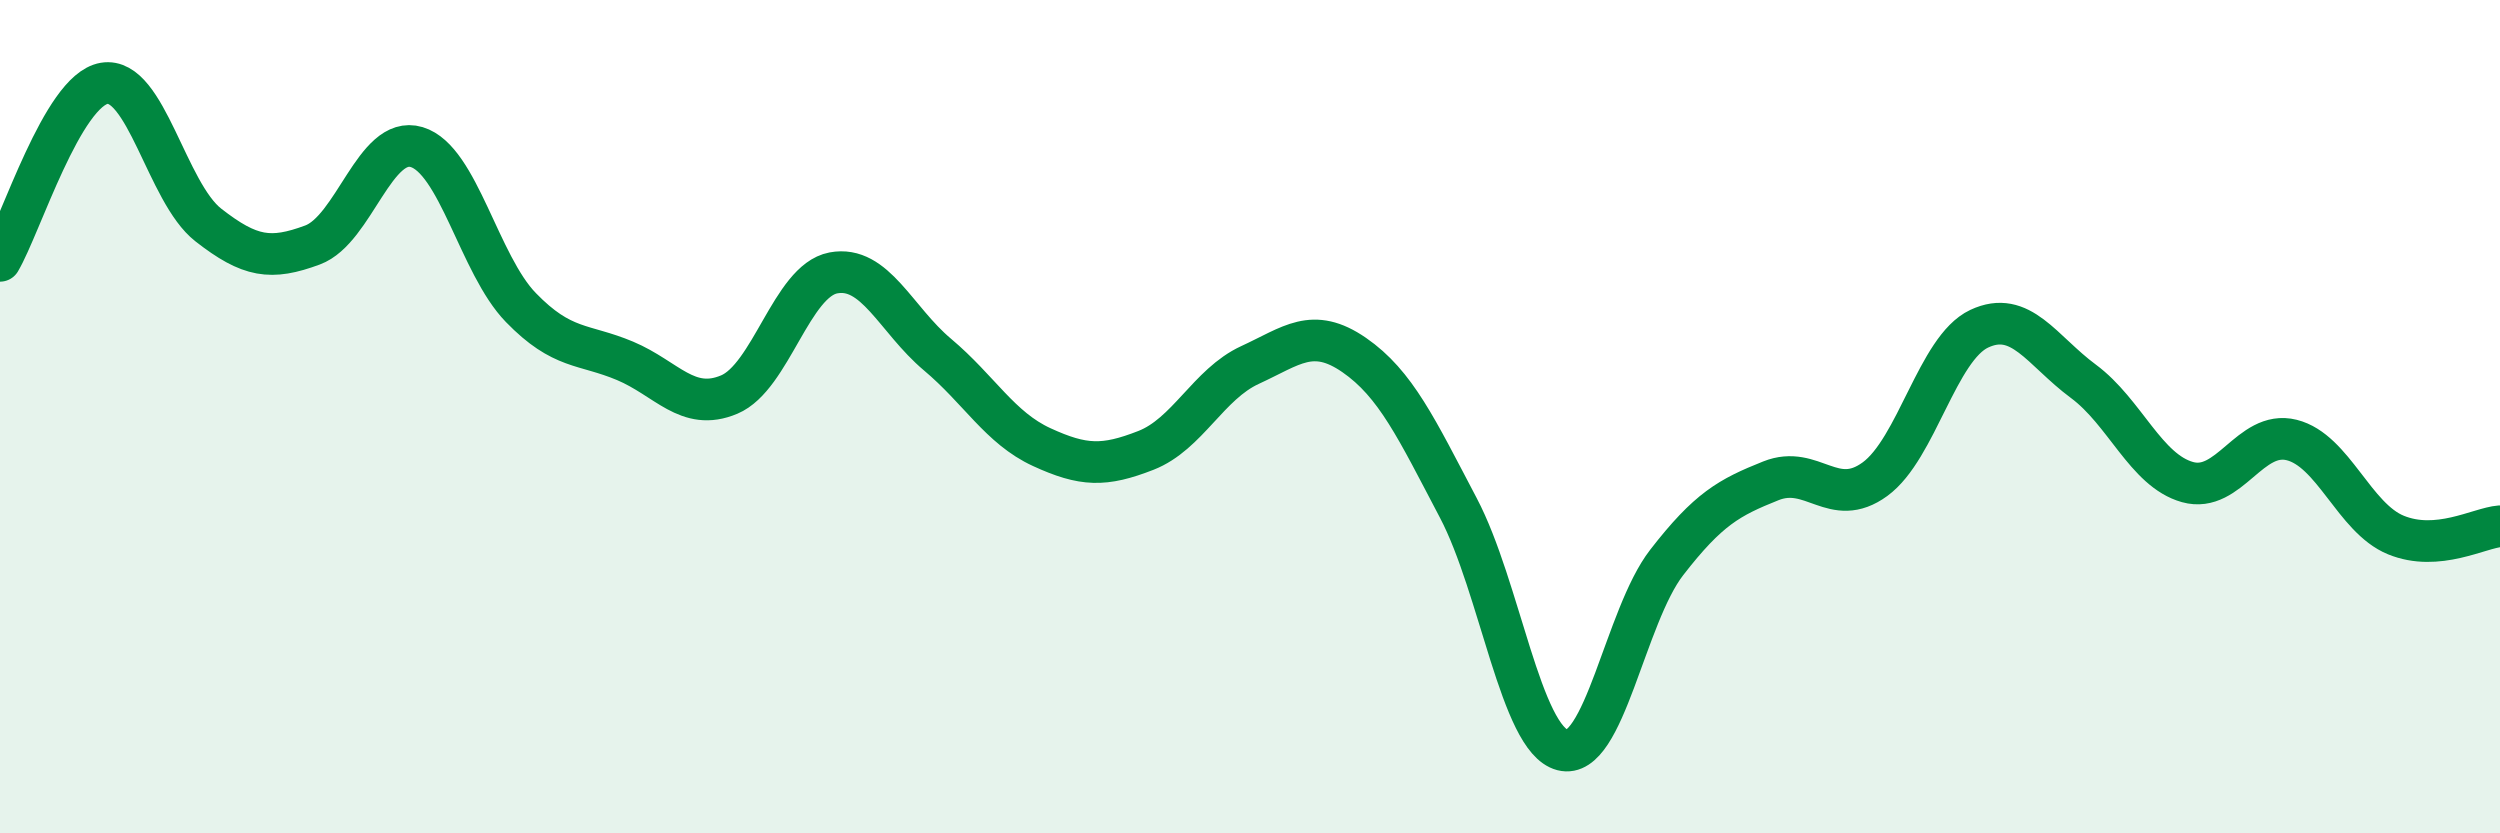 
    <svg width="60" height="20" viewBox="0 0 60 20" xmlns="http://www.w3.org/2000/svg">
      <path
        d="M 0,6.26 C 0.5,5.41 1.5,2.17 2.5,2 C 3.5,1.83 4,4.62 5,5.4 C 6,6.18 6.5,6.25 7.5,5.88 C 8.5,5.51 9,3.23 10,3.53 C 11,3.83 11.5,6.35 12.5,7.38 C 13.5,8.41 14,8.24 15,8.66 C 16,9.08 16.5,9.89 17.5,9.47 C 18.5,9.05 19,6.74 20,6.55 C 21,6.36 21.5,7.67 22.5,8.51 C 23.5,9.35 24,10.27 25,10.73 C 26,11.19 26.5,11.2 27.5,10.81 C 28.5,10.42 29,9.22 30,8.76 C 31,8.3 31.5,7.83 32.5,8.52 C 33.5,9.21 34,10.29 35,12.19 C 36,14.09 36.5,17.74 37.5,18 C 38.5,18.26 39,14.79 40,13.5 C 41,12.21 41.5,11.94 42.5,11.54 C 43.5,11.14 44,12.23 45,11.5 C 46,10.77 46.5,8.36 47.5,7.89 C 48.5,7.42 49,8.41 50,9.15 C 51,9.89 51.5,11.29 52.5,11.57 C 53.5,11.85 54,10.31 55,10.56 C 56,10.81 56.5,12.43 57.5,12.84 C 58.5,13.25 59.5,12.67 60,12.63L60 20L0 20Z"
        fill="#008740"
        opacity="0.1"
        stroke-linecap="round"
        stroke-linejoin="round"
      />
      <path
        d="M 0,6.26 C 0.5,5.41 1.5,2.17 2.5,2 C 3.5,1.83 4,4.62 5,5.4 C 6,6.18 6.5,6.25 7.5,5.88 C 8.5,5.51 9,3.23 10,3.53 C 11,3.83 11.5,6.35 12.5,7.38 C 13.5,8.41 14,8.24 15,8.66 C 16,9.08 16.5,9.89 17.5,9.47 C 18.5,9.05 19,6.74 20,6.55 C 21,6.36 21.5,7.67 22.5,8.51 C 23.5,9.35 24,10.27 25,10.73 C 26,11.19 26.5,11.2 27.5,10.81 C 28.5,10.42 29,9.22 30,8.76 C 31,8.3 31.5,7.83 32.5,8.52 C 33.5,9.21 34,10.29 35,12.19 C 36,14.09 36.5,17.74 37.5,18 C 38.5,18.26 39,14.79 40,13.5 C 41,12.21 41.5,11.94 42.5,11.54 C 43.5,11.14 44,12.23 45,11.5 C 46,10.77 46.5,8.36 47.5,7.89 C 48.5,7.42 49,8.41 50,9.15 C 51,9.89 51.5,11.29 52.5,11.57 C 53.5,11.85 54,10.31 55,10.56 C 56,10.81 56.5,12.43 57.5,12.84 C 58.5,13.25 59.5,12.67 60,12.63"
        stroke="#008740"
        stroke-width="1"
        fill="none"
        stroke-linecap="round"
        stroke-linejoin="round"
      />
    </svg>
  